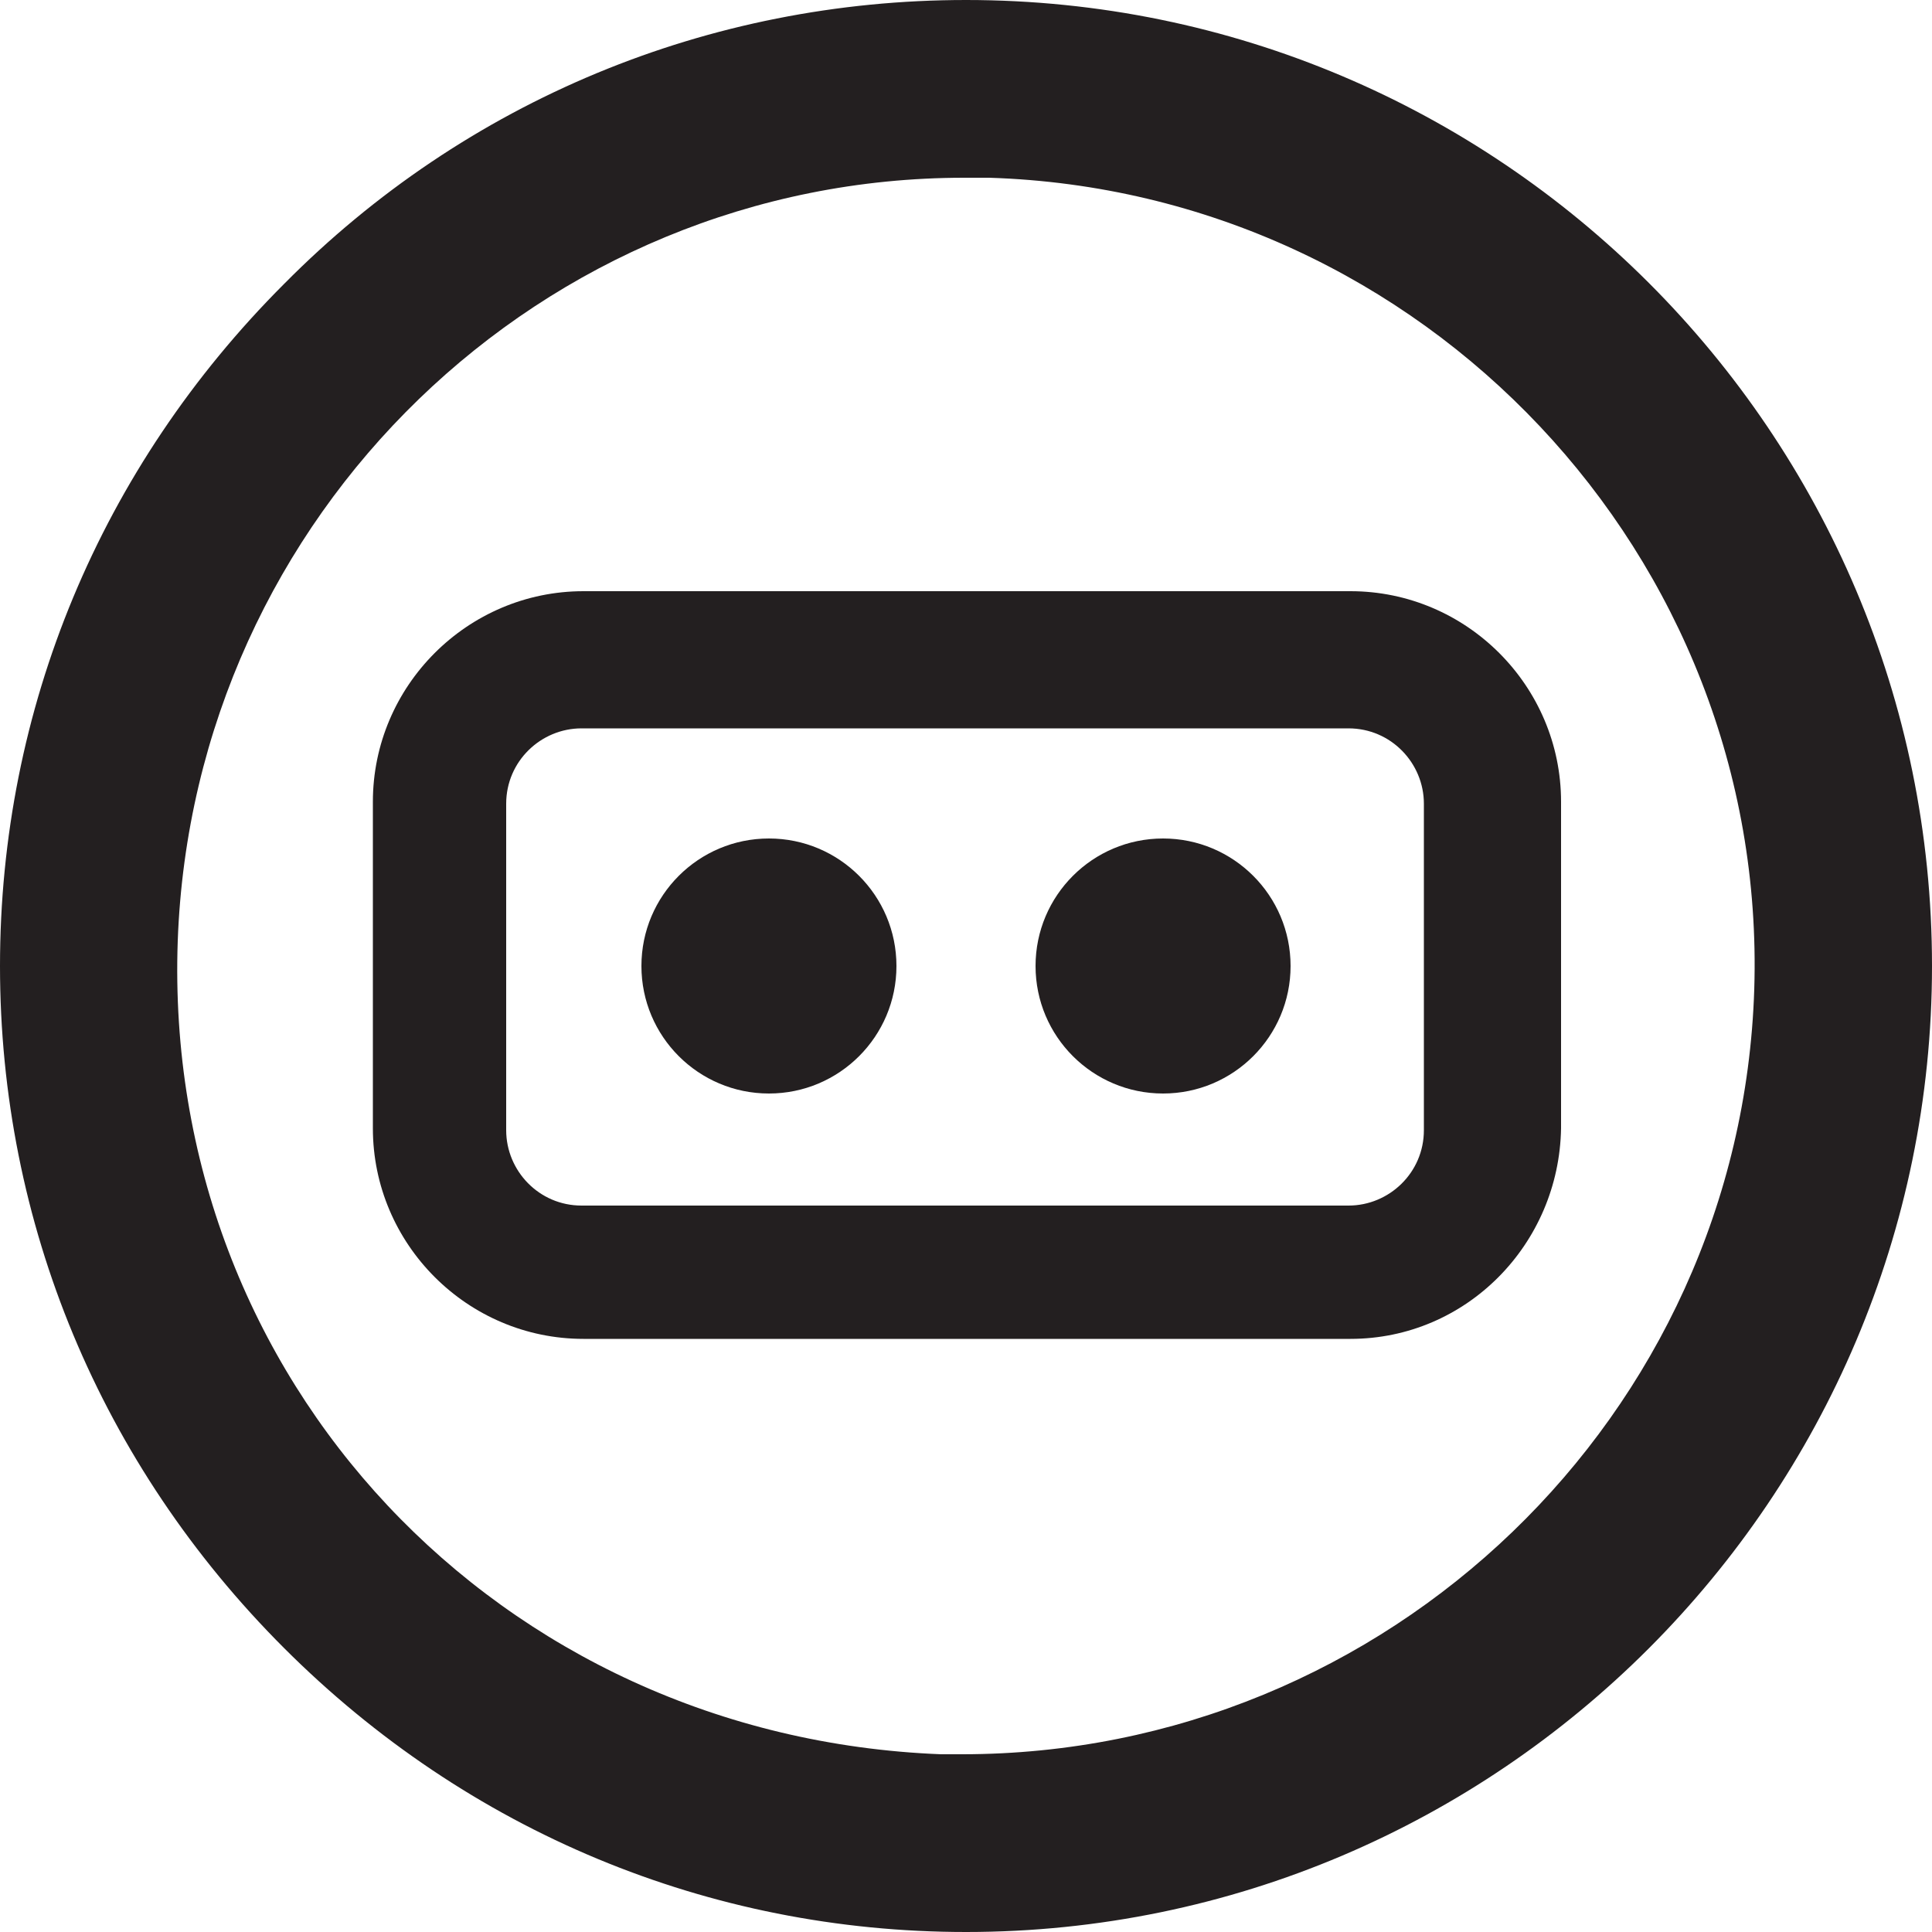 <?xml version="1.0" encoding="utf-8"?>
<!-- Generator: Adobe Illustrator 27.0.0, SVG Export Plug-In . SVG Version: 6.00 Build 0)  -->
<svg version="1.1" id="Layer_1" xmlns="http://www.w3.org/2000/svg" xmlns:xlink="http://www.w3.org/1999/xlink" x="0px" y="0px"
	 viewBox="0 0 100 100" style="enable-background:new 0 0 100 100;" xml:space="preserve">
<style type="text/css">
	.st0{fill:#231F20;}
</style>
<g>
	<g>
		<g>
			<path class="st0" d="M50,0C50,0,50,0,50,0C36.7,0,24.1,5.2,14.7,14.7C5.2,24.2,0,36.7,0,50c0,13.3,5.2,25.8,14.7,35.3
				c9.5,9.5,22,14.7,35.3,14.7c0,0,0,0,0,0c27.6,0,50-22.5,50-50C100,22.4,77.6,0,50,0z M49.8,90.8c-0.4,0-0.8,0-1.1,0h0
				C25.8,89.9,8.4,71.4,9.2,48.7C10,26.6,28.1,9.2,49.9,9.2c0.4,0,0.9,0,1.3,0c22.5,0.7,40.3,19.6,39.6,42
				C90.1,73.3,71.8,90.8,49.8,90.8z"/>
		</g>
	</g>
	<g>
		<g>
			<circle class="st0" cx="39.8" cy="50" r="6.6"/>
			<circle class="st0" cx="60.2" cy="50" r="6.6"/>
		</g>
		<g>
			<path class="st0" d="M69.9,69.3l-39.7,0c-6,0-10.9-4.9-10.9-10.9l0-16.9c0-6,4.9-10.9,10.9-10.9l39.7,0c6,0,10.9,4.9,10.9,10.9
				v16.9C80.7,64.4,75.9,69.3,69.9,69.3z M30.1,37.7c-2.1,0-3.9,1.7-3.9,3.9l0,16.9c0,2.1,1.7,3.9,3.9,3.9l39.7,0
				c2.1,0,3.9-1.7,3.9-3.9l0-16.9c0-2.1-1.7-3.9-3.9-3.9L30.1,37.7z"/>
		</g>
	</g>
</g>
</svg>
